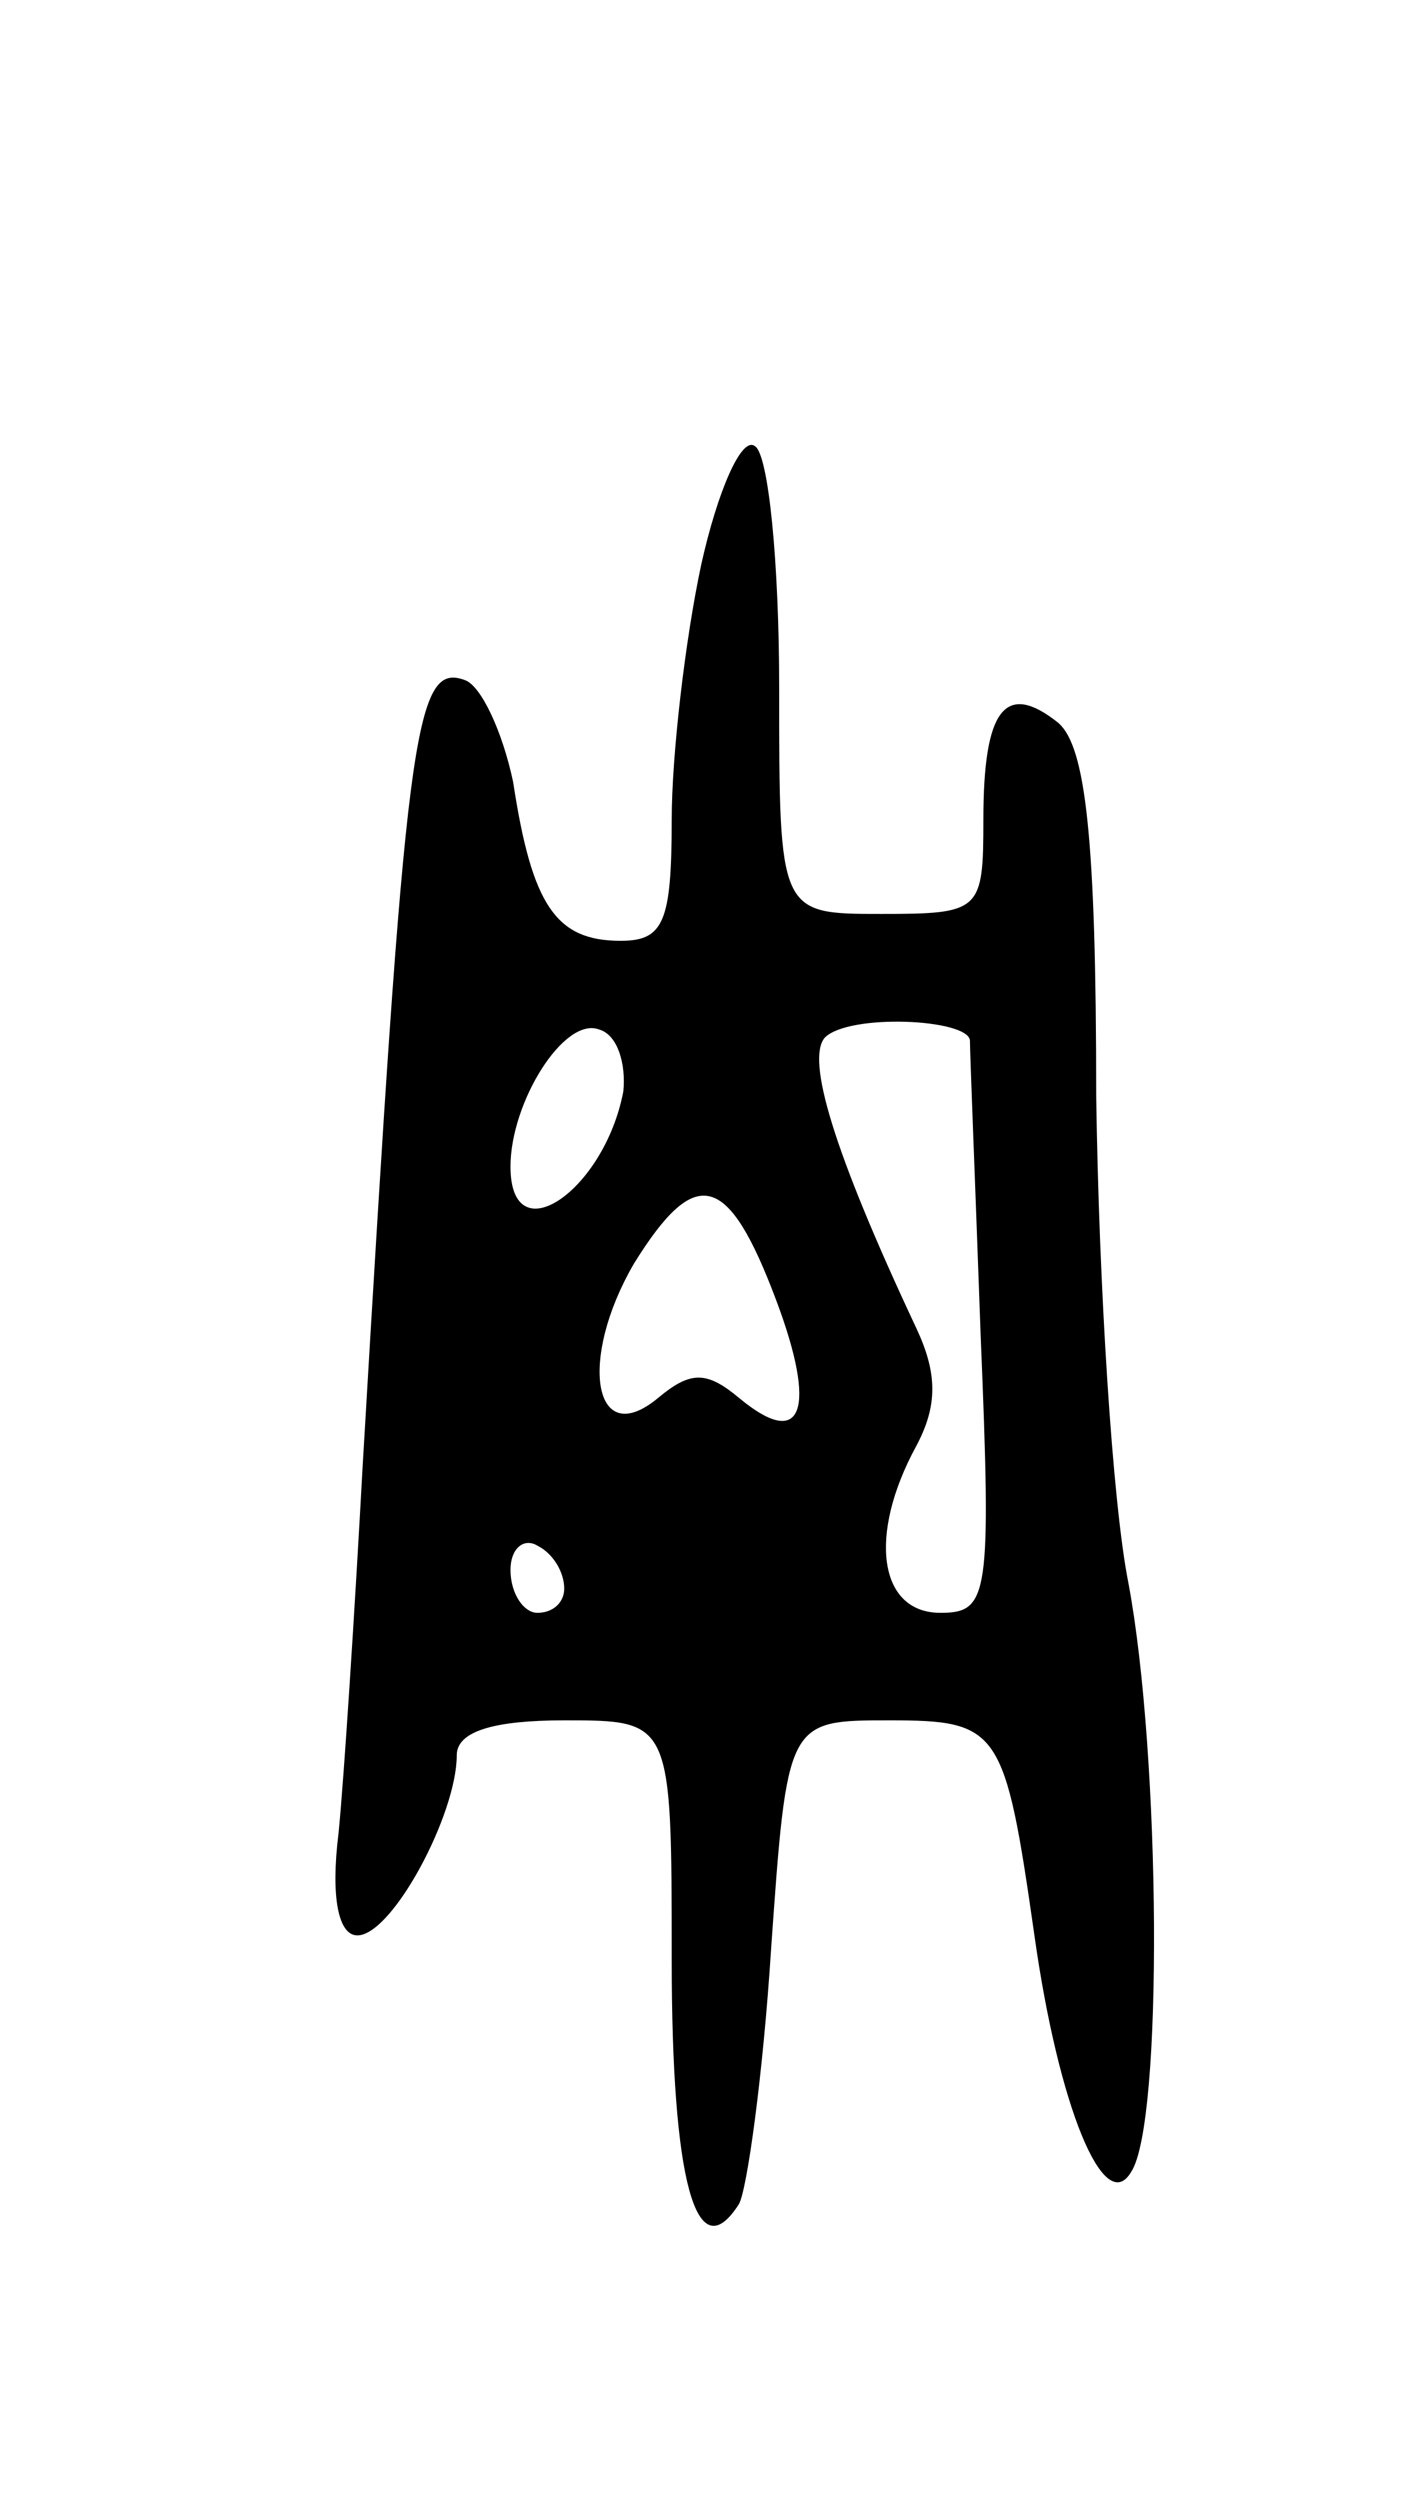 <svg version="1.0" xmlns="http://www.w3.org/2000/svg" width="53" height="93" viewBox="0 0 53 93" ><g transform="translate(0,93) scale(0.1,-0.1)" ><path d="M261 720 c-6 -28 -11 -71 -11 -95 0 -38 -3 -45 -19 -45 -24 0 -33 13 -40 59 -4 19 -12 36 -18 38 -19 7 -22 -20 -38 -292 -3 -55 -7 -117 -9 -137 -3 -24 0 -38 7 -38 13 0 37 45 37 67 0 9 14 13 40 13 40 0 40 0 40 -89 0 -82 9 -116 25 -91 3 5 9 48 12 95 6 85 6 85 44 85 41 0 43 -3 54 -80 9 -64 26 -105 36 -88 12 18 11 155 -1 219 -6 30 -11 111 -12 181 0 97 -4 130 -14 139 -20 16 -28 5 -28 -36 0 -34 -1 -35 -38 -35 -38 0 -38 0 -38 84 0 47 -4 87 -9 90 -5 4 -14 -17 -20 -44z m-29 -196 c-7 -37 -42 -61 -42 -28 0 24 20 56 33 51 7 -2 10 -13 9 -23z m129 19 c0 -5 2 -54 4 -110 4 -97 3 -103 -15 -103 -23 0 -27 29 -9 62 8 15 8 27 0 44 -31 66 -41 100 -34 108 9 9 53 7 54 -1z m-72 -97 c15 -40 10 -56 -14 -36 -12 10 -18 10 -30 0 -24 -20 -30 14 -9 50 23 37 35 34 53 -14z m-79 -107 c0 -5 -4 -9 -10 -9 -5 0 -10 7 -10 16 0 8 5 12 10 9 6 -3 10 -10 10 -16z"/></g></svg> 
